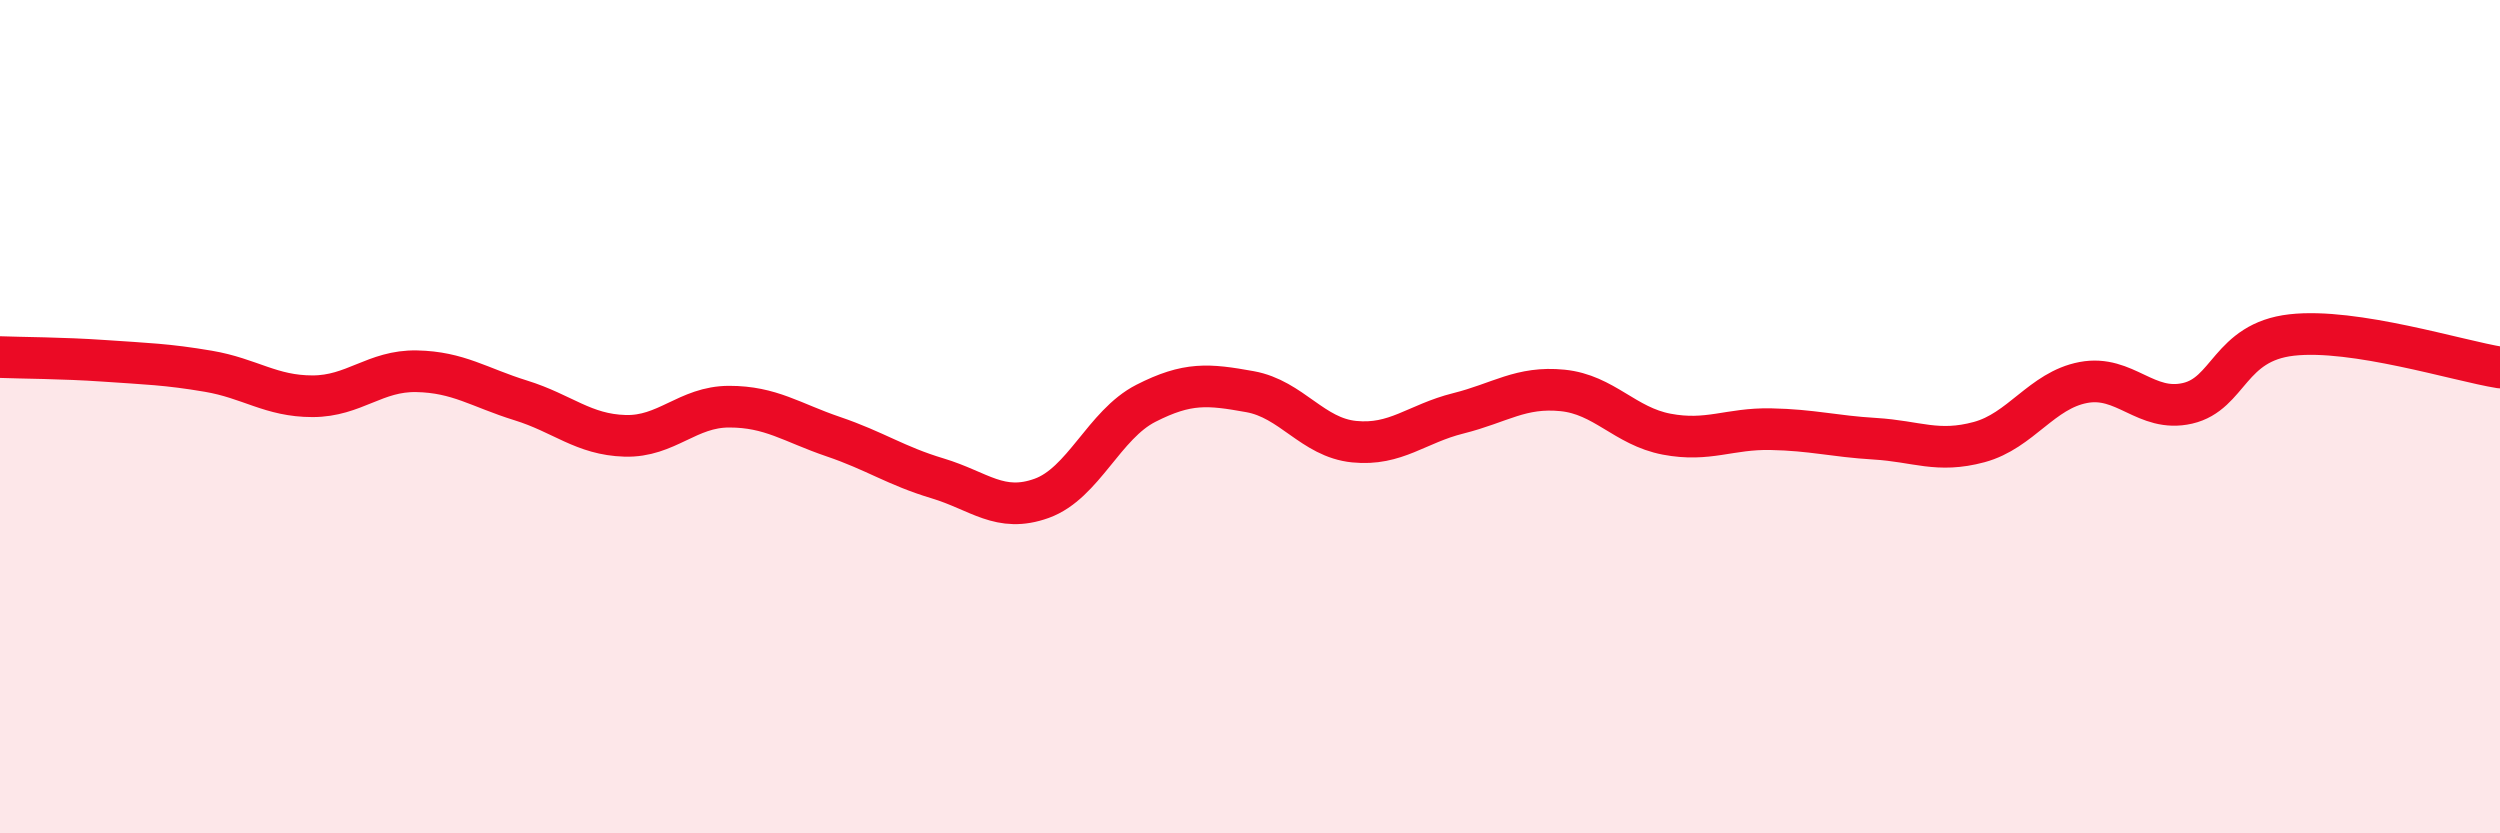 
    <svg width="60" height="20" viewBox="0 0 60 20" xmlns="http://www.w3.org/2000/svg">
      <path
        d="M 0,8.57 C 0.5,8.59 1.5,8.59 2.5,8.66 C 3.5,8.73 4,8.74 5,8.91 C 6,9.08 6.5,9.51 7.5,9.51 C 8.5,9.51 9,8.89 10,8.91 C 11,8.93 11.5,9.3 12.5,9.61 C 13.5,9.92 14,10.43 15,10.46 C 16,10.49 16.5,9.76 17.5,9.76 C 18.5,9.76 19,10.14 20,10.48 C 21,10.82 21.5,11.18 22.5,11.48 C 23.5,11.78 24,12.32 25,11.96 C 26,11.6 26.5,10.19 27.5,9.68 C 28.5,9.17 29,9.22 30,9.4 C 31,9.58 31.5,10.5 32.5,10.6 C 33.5,10.7 34,10.17 35,9.92 C 36,9.67 36.5,9.27 37.5,9.37 C 38.5,9.47 39,10.23 40,10.42 C 41,10.61 41.5,10.28 42.5,10.3 C 43.5,10.32 44,10.47 45,10.53 C 46,10.59 46.5,10.88 47.5,10.61 C 48.5,10.34 49,9.37 50,9.18 C 51,8.99 51.5,9.91 52.5,9.68 C 53.5,9.45 53.5,8.21 55,8.04 C 56.5,7.87 59,8.66 60,8.82L60 20L0 20Z"
        fill="#EB0A25"
        opacity="0.1"
        stroke-linecap="round"
        stroke-linejoin="round"
      />
      <path
        d="M 0,8.57 C 0.5,8.59 1.5,8.59 2.5,8.66 C 3.5,8.73 4,8.74 5,8.91 C 6,9.08 6.5,9.51 7.5,9.51 C 8.5,9.51 9,8.89 10,8.91 C 11,8.93 11.5,9.3 12.5,9.61 C 13.5,9.92 14,10.43 15,10.46 C 16,10.49 16.5,9.76 17.5,9.76 C 18.5,9.76 19,10.14 20,10.48 C 21,10.82 21.5,11.18 22.5,11.48 C 23.5,11.78 24,12.32 25,11.96 C 26,11.6 26.5,10.19 27.5,9.68 C 28.5,9.17 29,9.22 30,9.4 C 31,9.58 31.5,10.5 32.5,10.6 C 33.5,10.7 34,10.17 35,9.92 C 36,9.67 36.5,9.27 37.5,9.37 C 38.5,9.47 39,10.23 40,10.42 C 41,10.61 41.5,10.28 42.5,10.3 C 43.5,10.32 44,10.47 45,10.53 C 46,10.59 46.5,10.88 47.5,10.61 C 48.5,10.34 49,9.37 50,9.18 C 51,8.99 51.5,9.91 52.5,9.68 C 53.5,9.45 53.5,8.21 55,8.04 C 56.5,7.87 59,8.66 60,8.82"
        stroke="#EB0A25"
        stroke-width="1"
        fill="none"
        stroke-linecap="round"
        stroke-linejoin="round"
      />
    </svg>
  